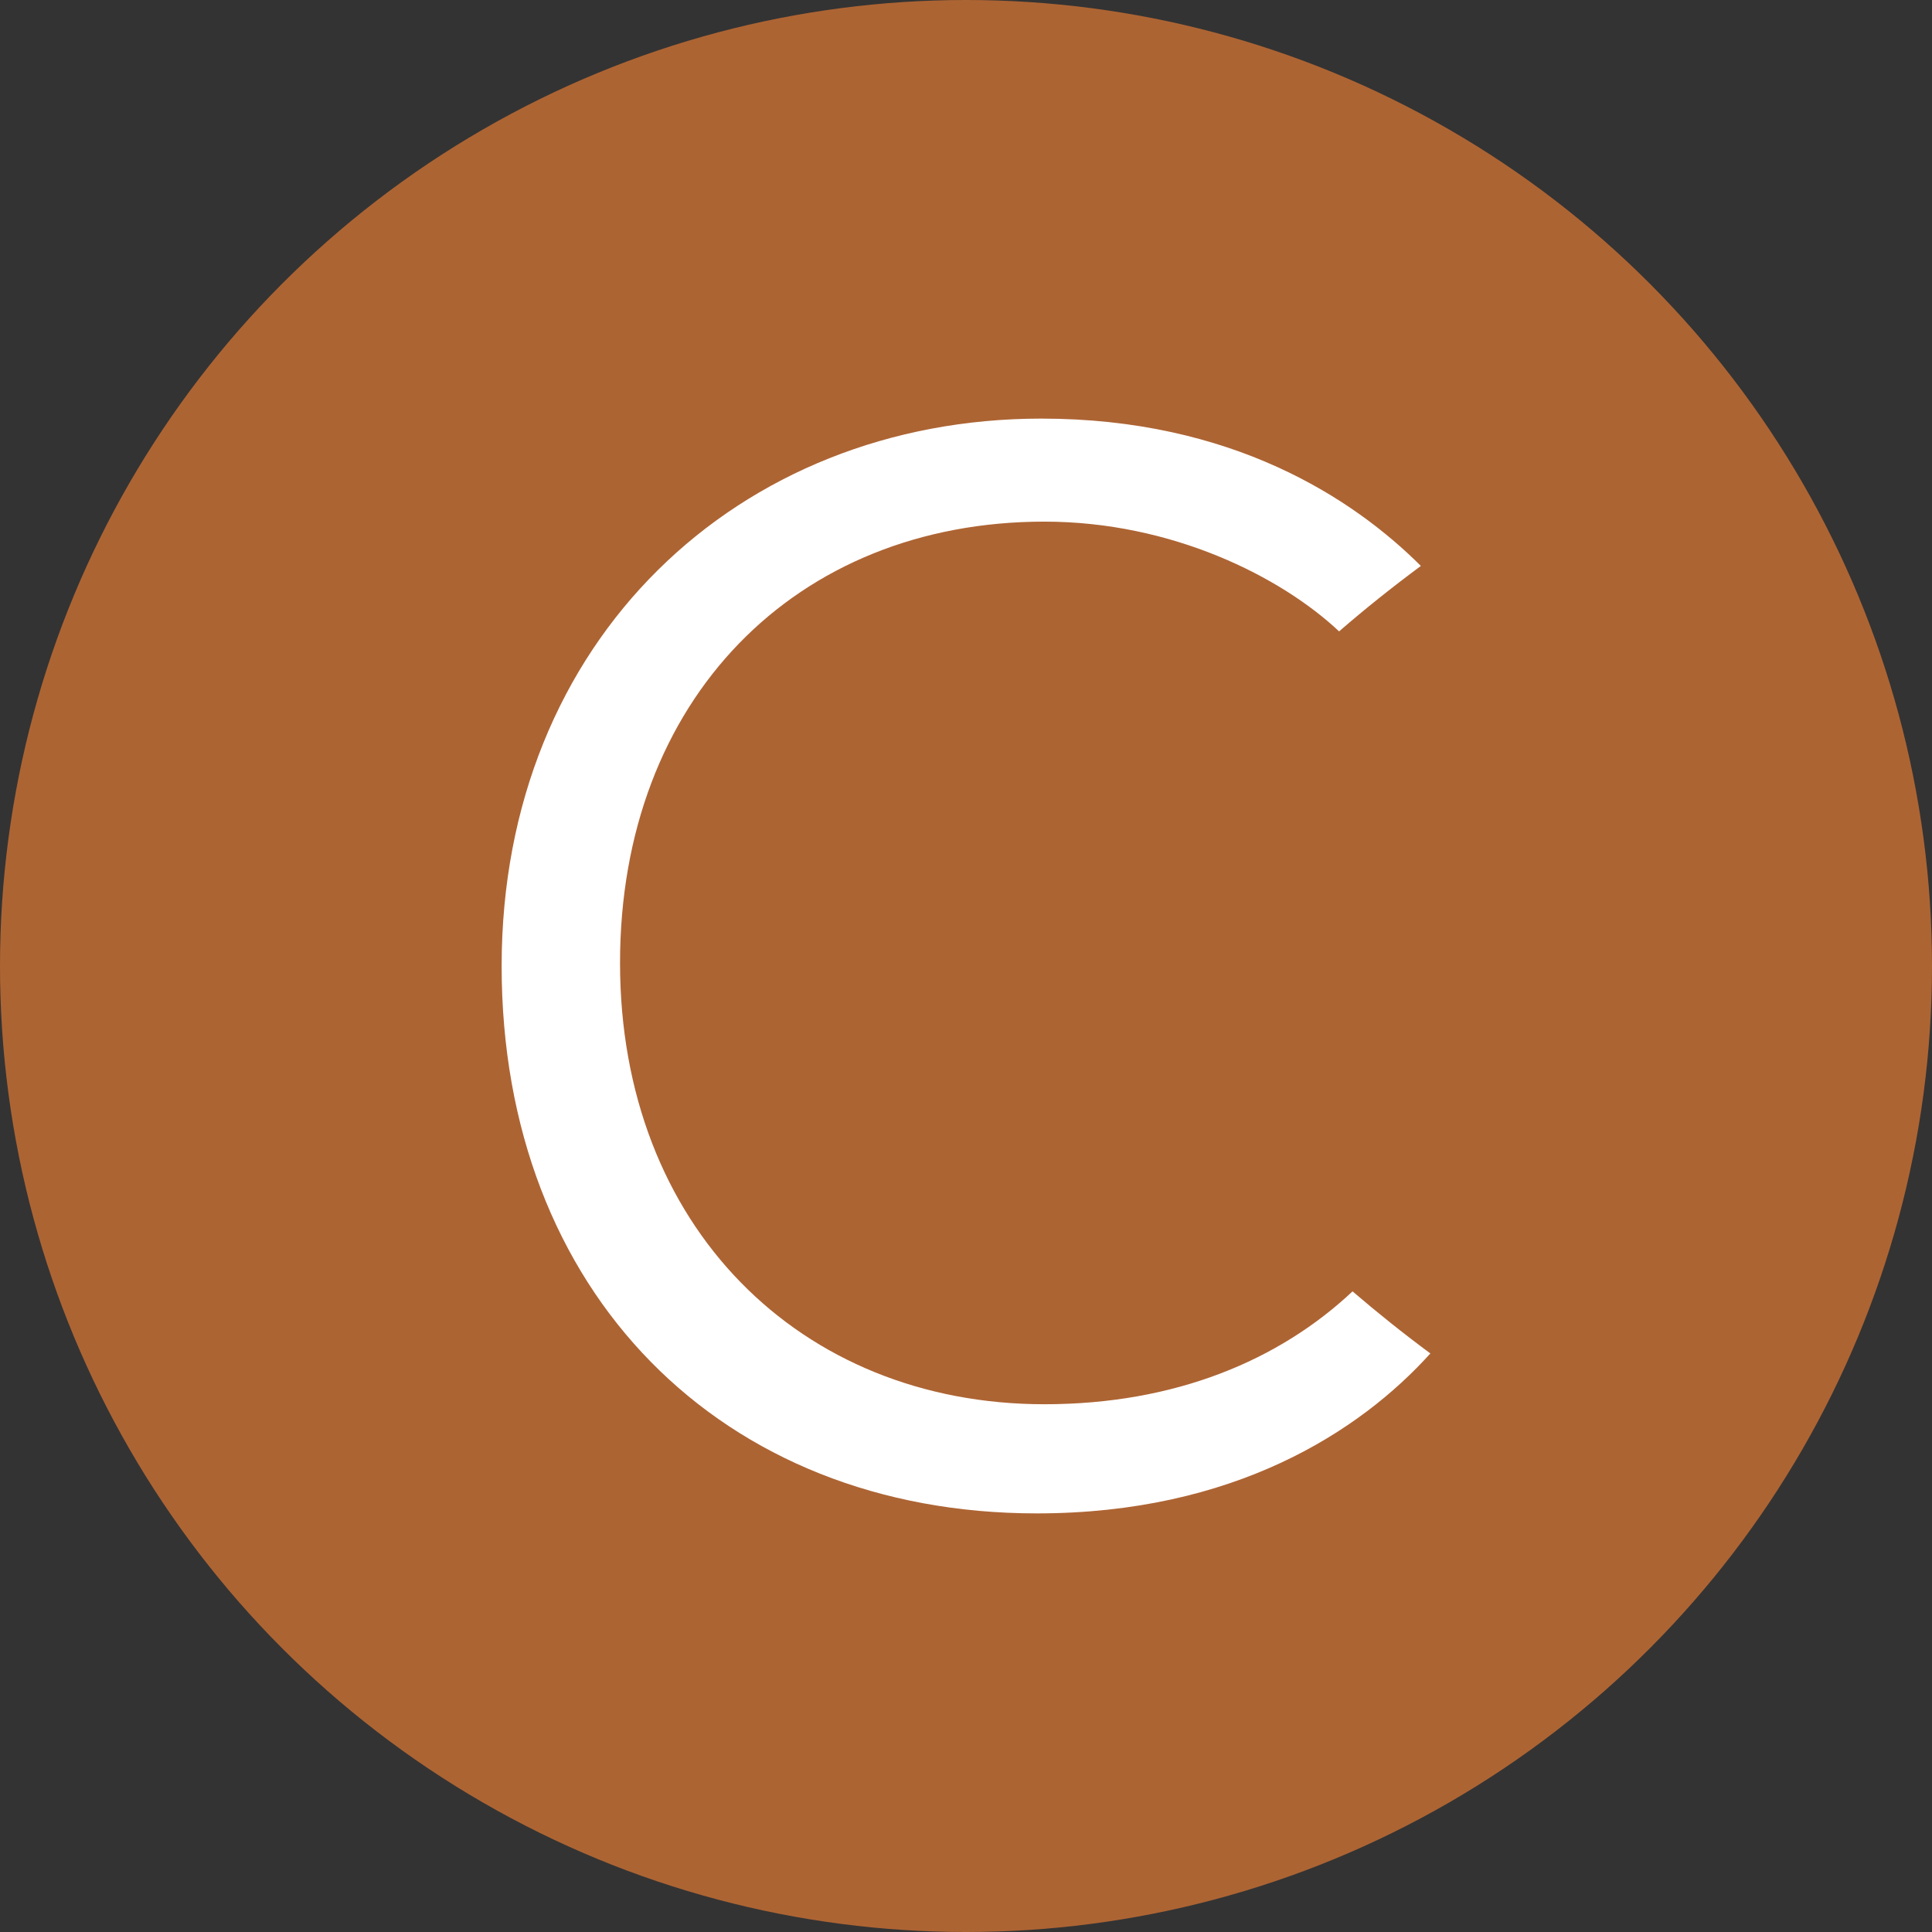 <?xml version='1.0' encoding='utf-8'?>
<svg xmlns="http://www.w3.org/2000/svg" viewBox="0 0 300 300" width="300" height="300">
  <rect x="0" y="0" width="300" height="300" fill="#333333" stroke="none"/>
  <defs><clipPath id="bz_circular_clip"><circle cx="150.0" cy="150.0" r="150.0" /></clipPath></defs><g clip-path="url(#bz_circular_clip)"><rect width="300" height="300" fill="#ad6433" />
  <path d="M162.176,218.05c-37.964,0-65.897-27.69-65.897-68.526s27.224-68.526,65.897-68.526c19.802,0,36.733,8.559,45.758,17.043q5.93-5.146,12.698-10.162C210.116,77.381,191.265,65,161.691,65c-47.026,0-83.797,34.384-83.797,85.009S112.036,235,160.983,235c30.561,0,50.14-12.661,61.123-24.837-4.289-3.17-8.298-6.396-12.083-9.64C198.649,211.207,182.52,218.05,162.176,218.05Z" fill="#fff" />
</g></svg>